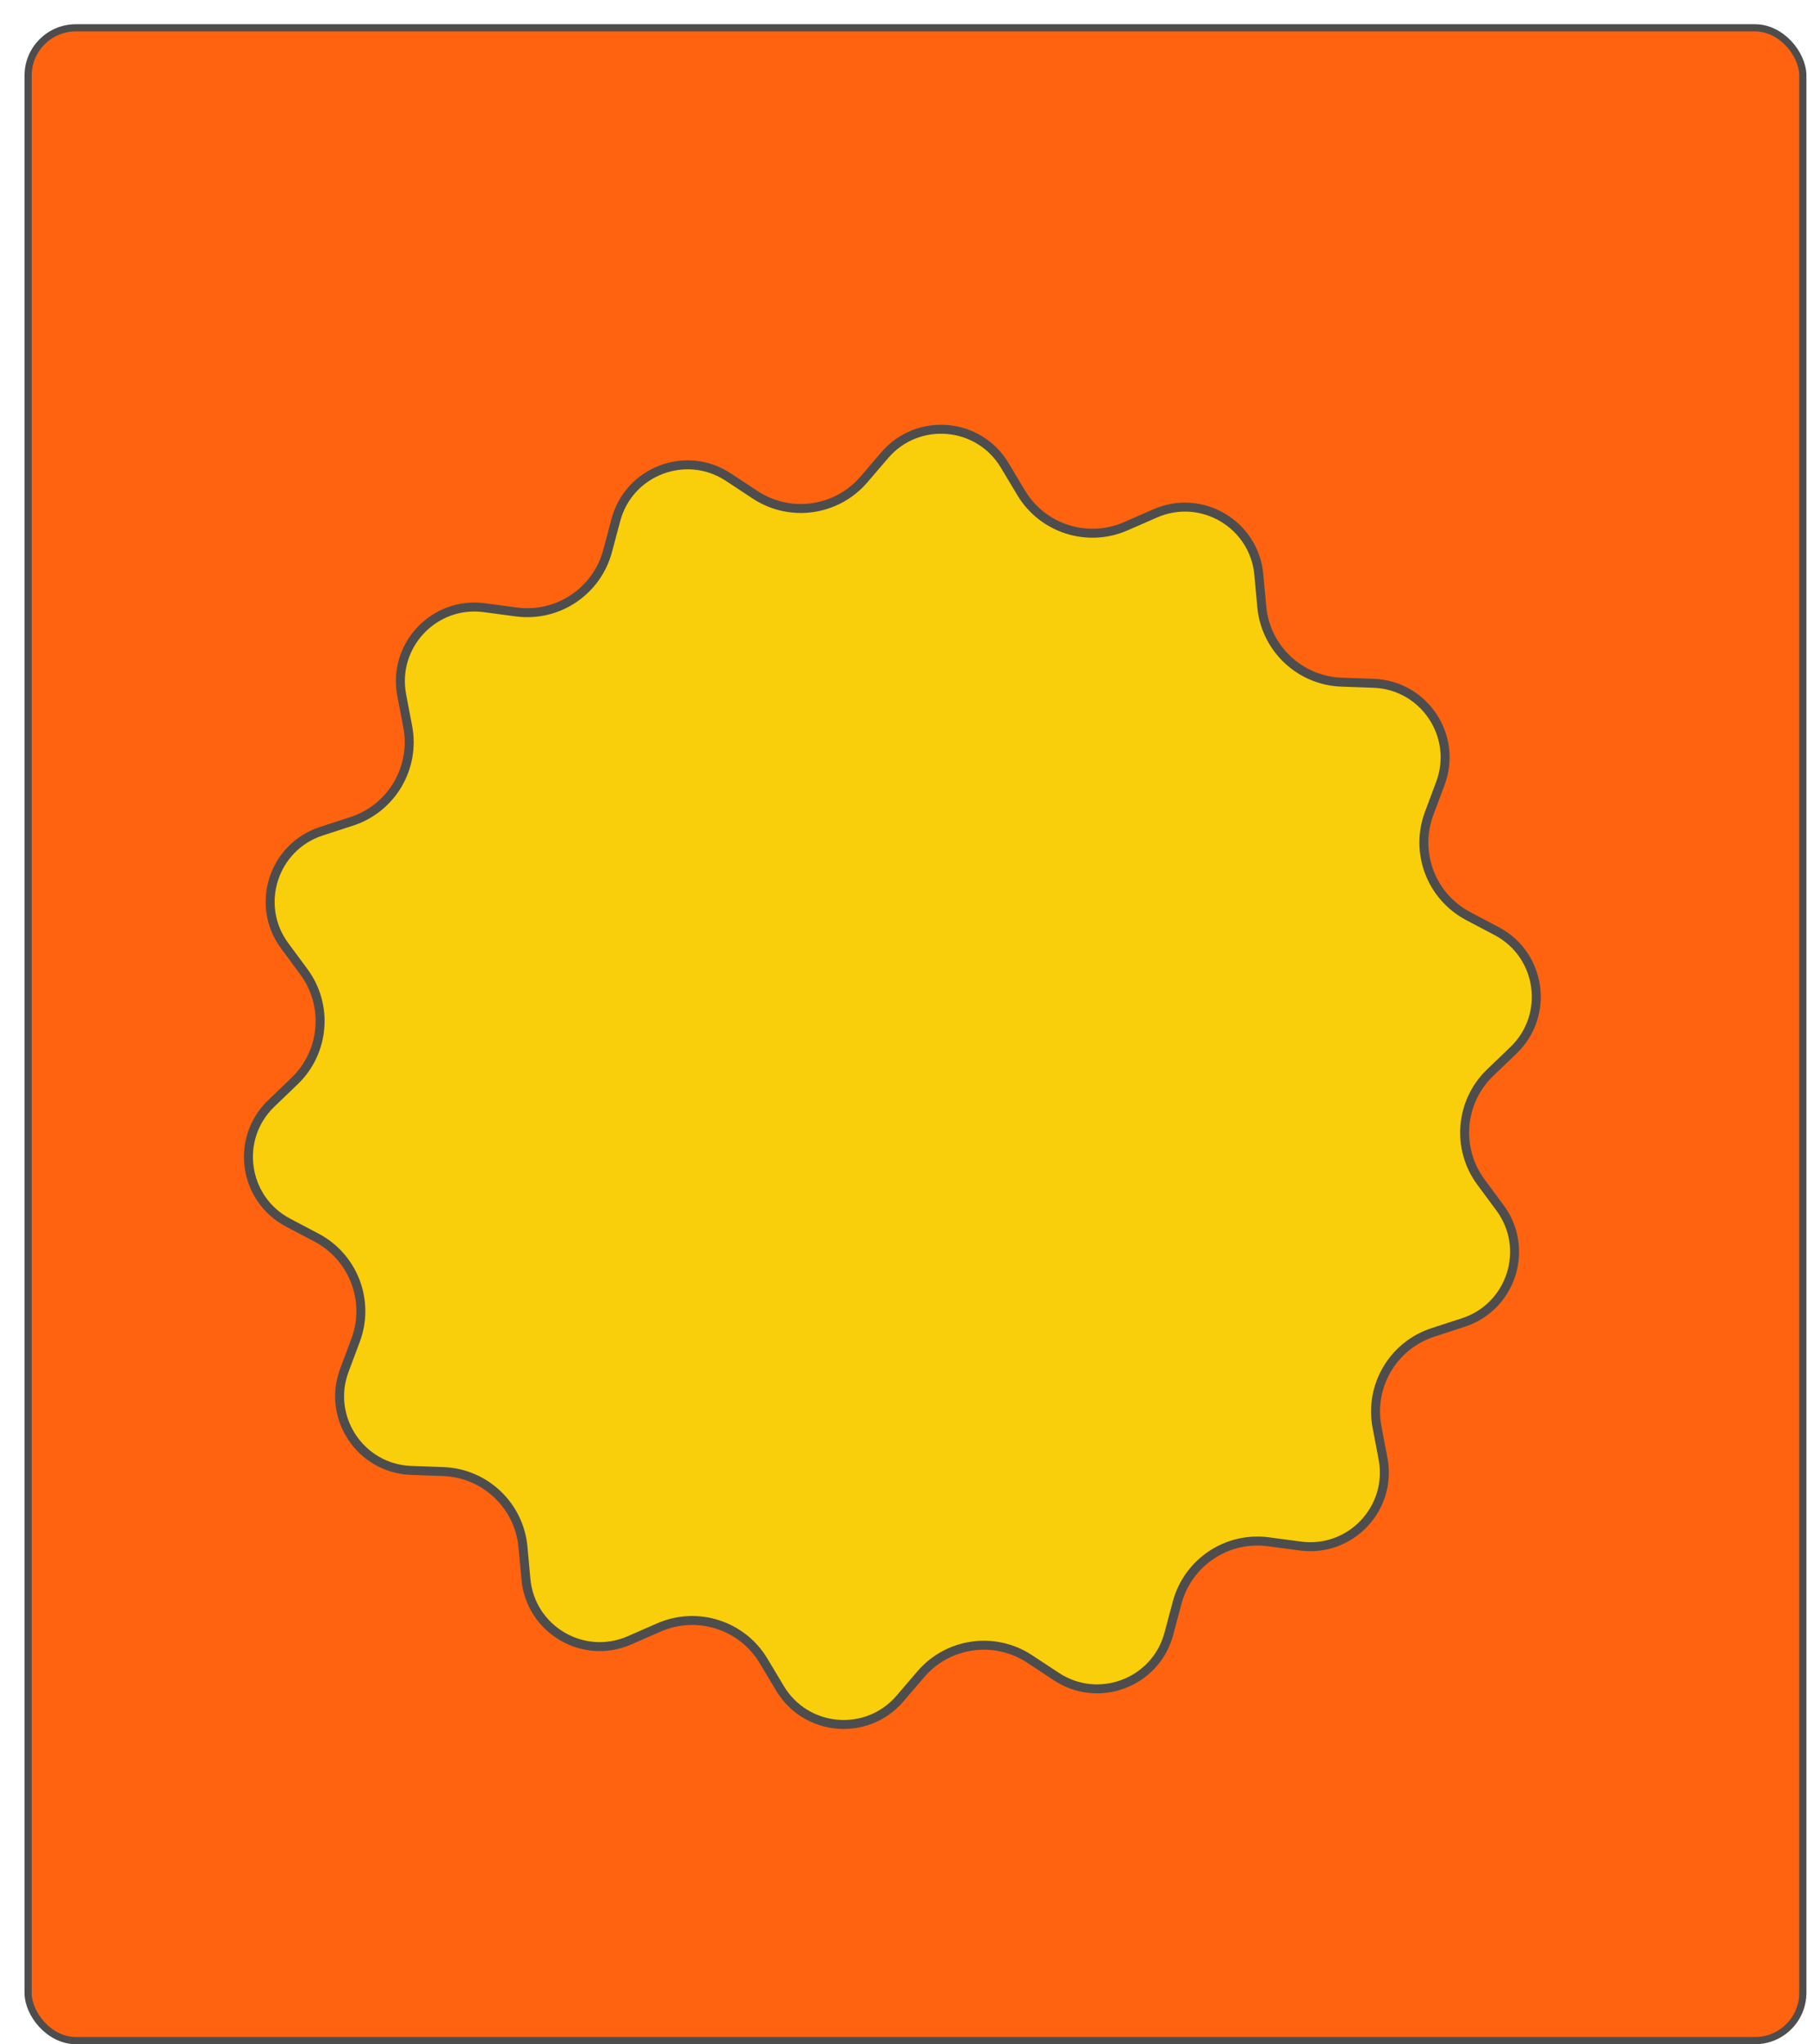 <svg width="504" height="570" viewBox="0 0 504 570" fill="none" xmlns="http://www.w3.org/2000/svg">
<g filter="url(#filter0_d_7427_25238)">
<rect x="1.168" y="1.086" width="495" height="561.228" rx="13.331" fill="#FF630F"/>
<rect x="1.168" y="1.086" width="495" height="561.228" rx="13.331" stroke="#4D4D4D" stroke-width="2"/>
</g>
<mask id="mask0_7427_25238" style="mask-type:alpha" maskUnits="userSpaceOnUse" x="2" y="14" width="494" height="548">
<rect x="2.078" y="14.418" width="493.29" height="546.968" rx="9.998" fill="#D9D9D9"/>
</mask>
<g mask="url(#mask0_7427_25238)">
<path d="M417.464 259.632C429.938 266.217 432.308 283.082 422.131 292.849L415.644 299.076C407.23 307.151 406.124 320.22 413.061 329.595L418.376 336.778C426.778 348.132 421.582 364.38 408.152 368.752L399.669 371.513C388.569 375.127 381.886 386.43 384.071 397.898L385.748 406.704C388.389 420.566 376.68 432.944 362.693 431.078L353.784 429.89C342.226 428.348 331.321 435.63 328.316 446.896L326.011 455.538C322.371 469.184 306.43 475.251 294.639 467.478L287.188 462.566C277.437 456.137 264.426 457.965 256.824 466.833L251.015 473.61C241.823 484.332 224.828 482.895 217.568 470.782L212.967 463.106C206.972 453.105 194.483 449.112 183.798 453.78L175.566 457.377C162.635 463.026 147.967 454.354 146.685 440.302L145.87 431.375C144.809 419.749 135.269 410.726 123.603 410.312L114.688 409.995C100.573 409.494 91.099 395.308 96.046 382.079L99.175 373.709C103.26 362.785 98.594 350.527 88.28 345.084L80.327 340.887C67.852 334.303 65.481 317.438 75.658 307.67L82.148 301.441C90.561 293.365 91.667 280.297 84.73 270.922L79.416 263.74C71.014 252.386 76.21 236.137 89.642 231.766L98.12 229.007C109.222 225.394 115.905 214.09 113.721 202.621L112.043 193.817C109.403 179.955 121.112 167.577 135.099 169.443L144.004 170.631C155.562 172.173 166.467 164.892 169.472 153.625L171.779 144.977C175.419 131.331 191.36 125.265 203.151 133.038L210.603 137.951C220.354 144.38 233.365 142.551 240.967 133.683L246.774 126.909C255.966 116.186 272.963 117.624 280.222 129.739L284.821 137.413C290.815 147.415 303.305 151.409 313.991 146.741L322.226 143.143C335.157 137.494 349.824 146.166 351.107 160.218L351.921 169.144C352.983 180.771 362.523 189.794 374.19 190.208L383.101 190.523C397.217 191.023 406.691 205.21 401.744 218.44L398.615 226.809C394.53 237.732 399.195 249.989 409.508 255.433L417.464 259.632Z" fill="#F9CE0B" stroke="#4D4D4D" stroke-width="2.5"/>
</g>
<defs>
<filter id="filter0_d_7427_25238" x="0.168" y="0.086" width="503.666" height="569.892" filterUnits="userSpaceOnUse" color-interpolation-filters="sRGB">
<feFlood flood-opacity="0" result="BackgroundImageFix"/>
<feColorMatrix in="SourceAlpha" type="matrix" values="0 0 0 0 0 0 0 0 0 0 0 0 0 0 0 0 0 0 127 0" result="hardAlpha"/>
<feOffset dx="6.666" dy="6.666"/>
<feComposite in2="hardAlpha" operator="out"/>
<feColorMatrix type="matrix" values="0 0 0 0 0.008 0 0 0 0 0.443 0 0 0 0 0.933 0 0 0 1 0"/>
<feBlend mode="normal" in2="BackgroundImageFix" result="effect1_dropShadow_7427_25238"/>
<feBlend mode="normal" in="SourceGraphic" in2="effect1_dropShadow_7427_25238" result="shape"/>
</filter>
</defs>
</svg>
